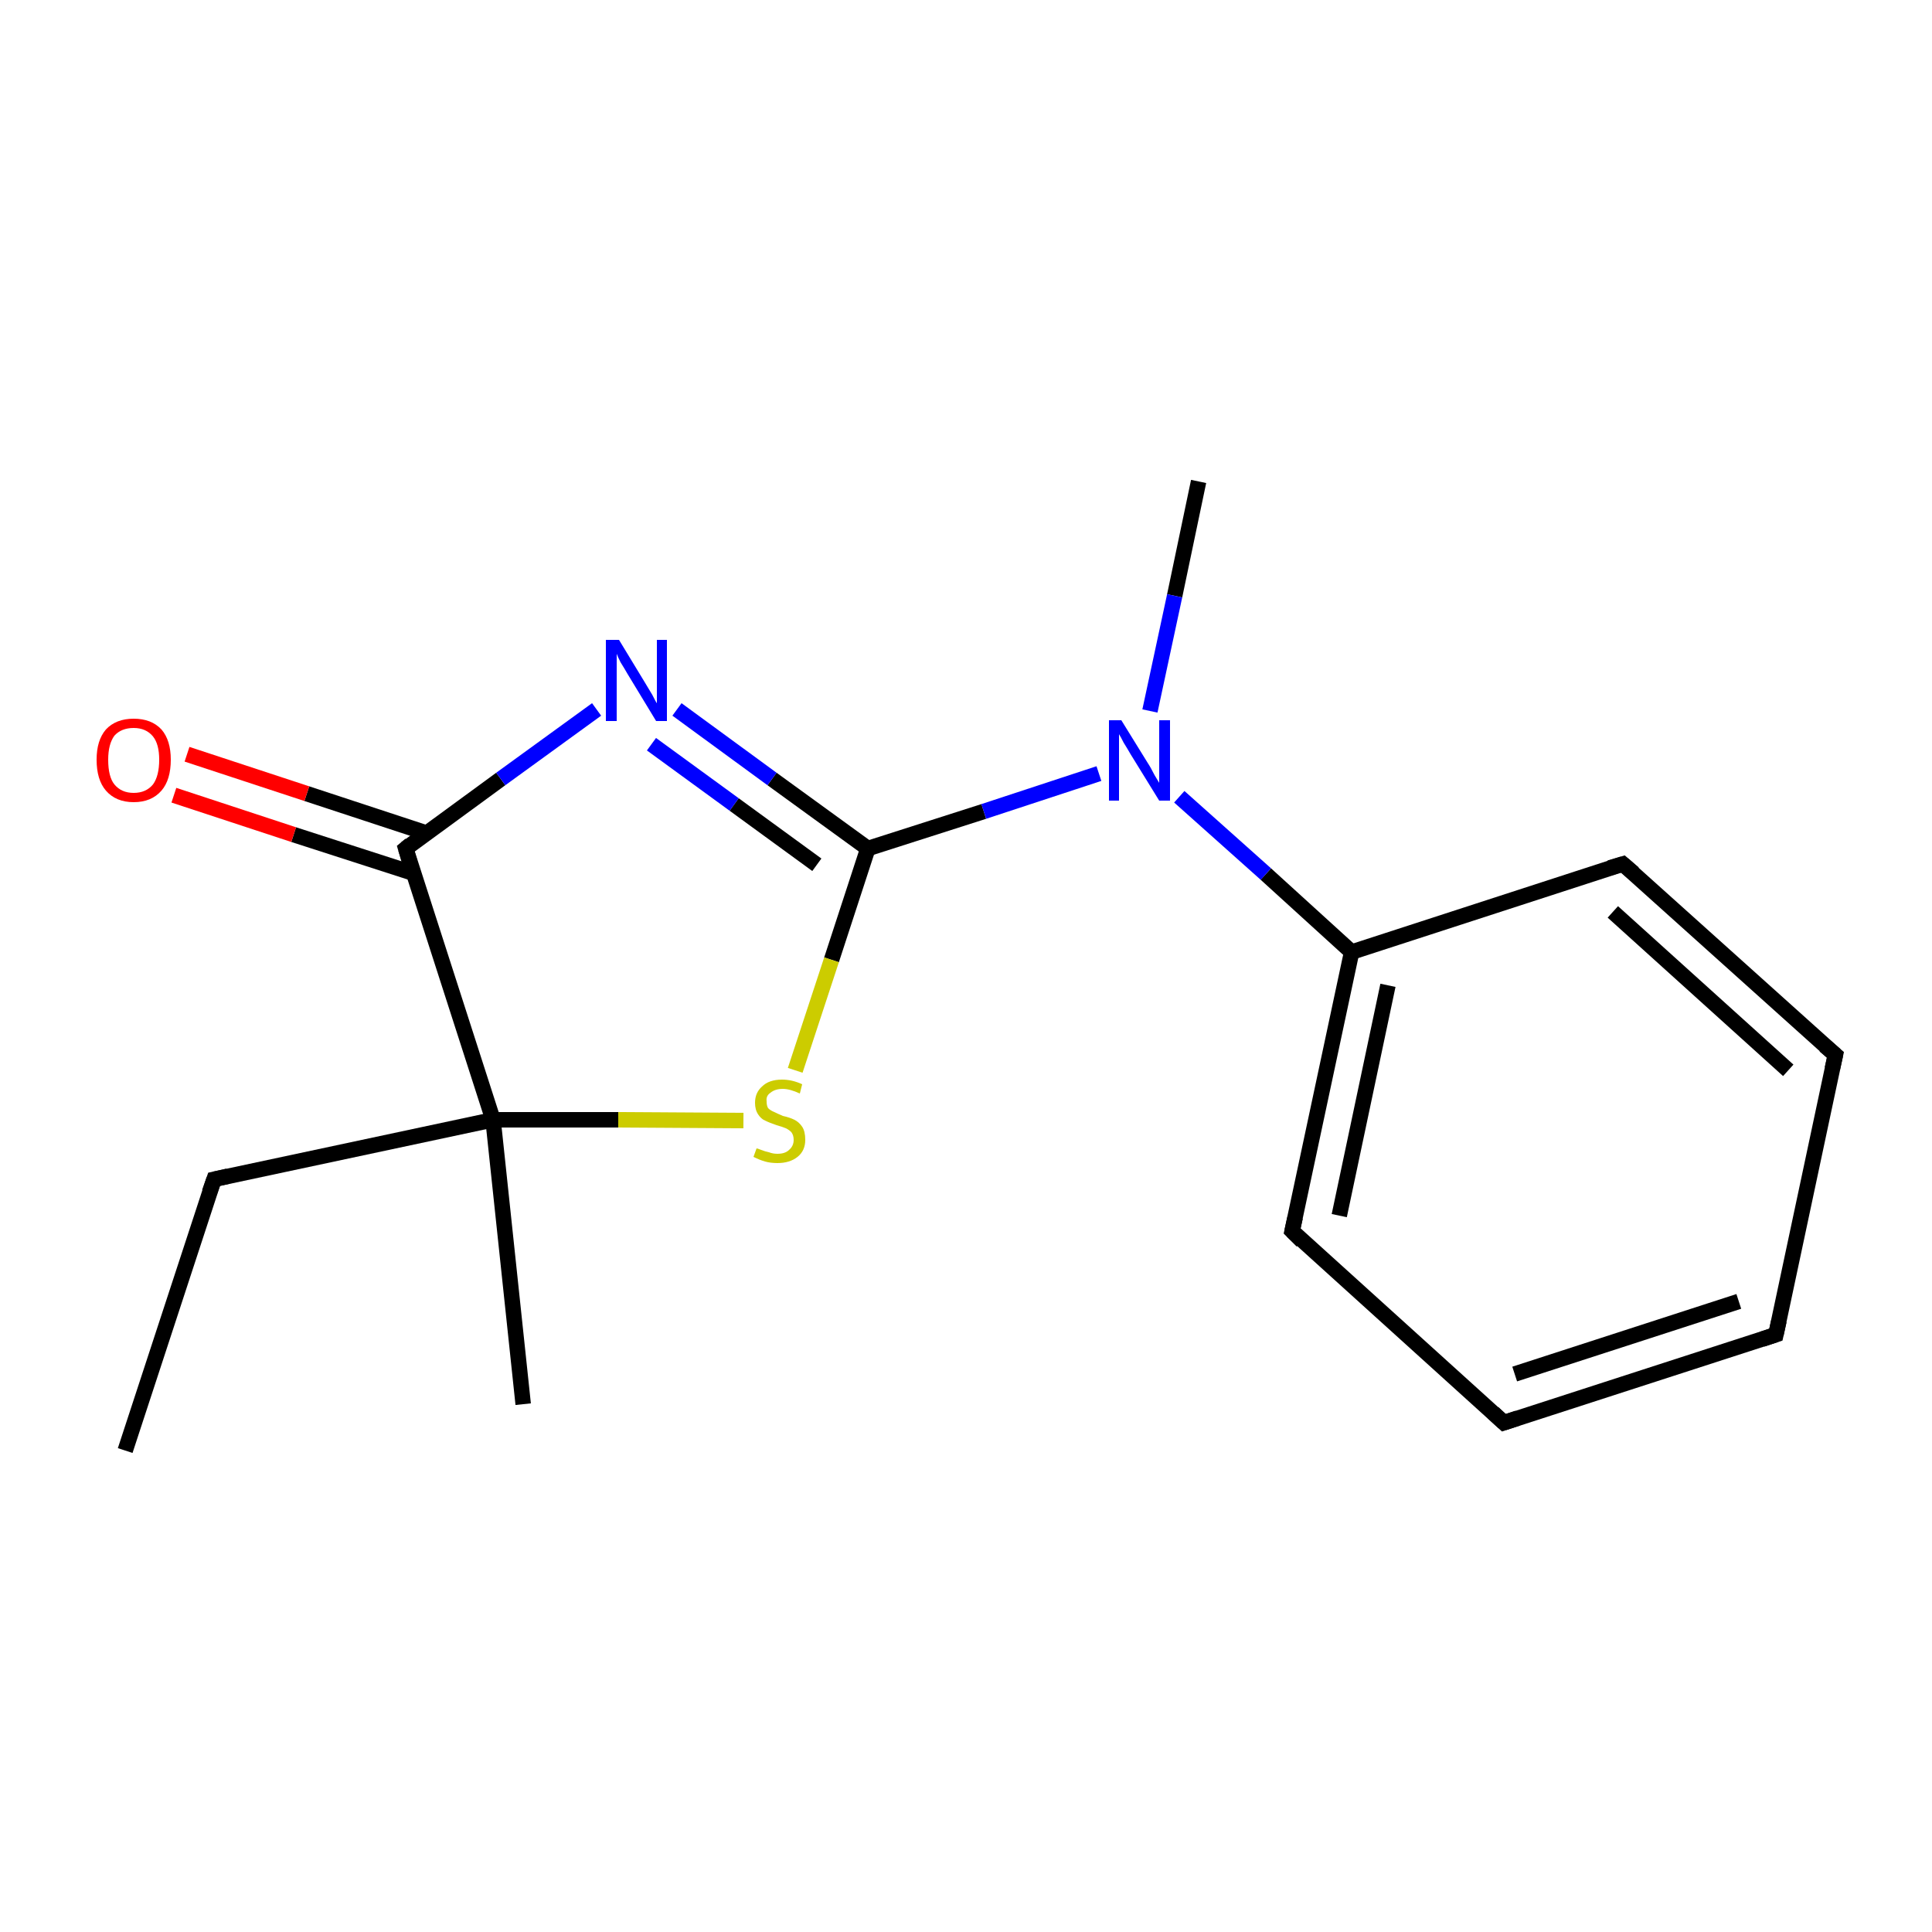 <?xml version='1.0' encoding='iso-8859-1'?>
<svg version='1.1' baseProfile='full'
              xmlns='http://www.w3.org/2000/svg'
                      xmlns:rdkit='http://www.rdkit.org/xml'
                      xmlns:xlink='http://www.w3.org/1999/xlink'
                  xml:space='preserve'
width='250px' height='250px' viewBox='0 0 250 250'>
<!-- END OF HEADER -->
<rect style='opacity:1.0;fill:#FFFFFF;stroke:none' width='250.0' height='250.0' x='0.0' y='0.0'> </rect>
<path class='bond-0 atom-0 atom-3' d='M 16.2,187.7 L 27.7,152.6' style='fill:none;fill-rule:evenodd;stroke:#000000;stroke-width:2.0px;stroke-linecap:butt;stroke-linejoin:miter;stroke-opacity:1' />
<path class='bond-1 atom-1 atom-12' d='M 67.7,181.7 L 63.8,144.9' style='fill:none;fill-rule:evenodd;stroke:#000000;stroke-width:2.0px;stroke-linecap:butt;stroke-linejoin:miter;stroke-opacity:1' />
<path class='bond-2 atom-2 atom-14' d='M 155.1,62.3 L 152.0,77.1' style='fill:none;fill-rule:evenodd;stroke:#000000;stroke-width:2.0px;stroke-linecap:butt;stroke-linejoin:miter;stroke-opacity:1' />
<path class='bond-2 atom-2 atom-14' d='M 152.0,77.1 L 148.8,92.0' style='fill:none;fill-rule:evenodd;stroke:#0000FF;stroke-width:2.0px;stroke-linecap:butt;stroke-linejoin:miter;stroke-opacity:1' />
<path class='bond-3 atom-3 atom-12' d='M 27.7,152.6 L 63.8,144.9' style='fill:none;fill-rule:evenodd;stroke:#000000;stroke-width:2.0px;stroke-linecap:butt;stroke-linejoin:miter;stroke-opacity:1' />
<path class='bond-4 atom-4 atom-5' d='M 229.8,172.7 L 194.6,184.1' style='fill:none;fill-rule:evenodd;stroke:#000000;stroke-width:2.0px;stroke-linecap:butt;stroke-linejoin:miter;stroke-opacity:1' />
<path class='bond-4 atom-4 atom-5' d='M 225.0,168.4 L 196.0,177.8' style='fill:none;fill-rule:evenodd;stroke:#000000;stroke-width:2.0px;stroke-linecap:butt;stroke-linejoin:miter;stroke-opacity:1' />
<path class='bond-5 atom-4 atom-6' d='M 229.8,172.7 L 237.5,136.5' style='fill:none;fill-rule:evenodd;stroke:#000000;stroke-width:2.0px;stroke-linecap:butt;stroke-linejoin:miter;stroke-opacity:1' />
<path class='bond-6 atom-5 atom-7' d='M 194.6,184.1 L 167.2,159.3' style='fill:none;fill-rule:evenodd;stroke:#000000;stroke-width:2.0px;stroke-linecap:butt;stroke-linejoin:miter;stroke-opacity:1' />
<path class='bond-7 atom-6 atom-8' d='M 237.5,136.5 L 210.0,111.8' style='fill:none;fill-rule:evenodd;stroke:#000000;stroke-width:2.0px;stroke-linecap:butt;stroke-linejoin:miter;stroke-opacity:1' />
<path class='bond-7 atom-6 atom-8' d='M 231.4,138.5 L 208.7,118.0' style='fill:none;fill-rule:evenodd;stroke:#000000;stroke-width:2.0px;stroke-linecap:butt;stroke-linejoin:miter;stroke-opacity:1' />
<path class='bond-8 atom-7 atom-9' d='M 167.2,159.3 L 174.9,123.2' style='fill:none;fill-rule:evenodd;stroke:#000000;stroke-width:2.0px;stroke-linecap:butt;stroke-linejoin:miter;stroke-opacity:1' />
<path class='bond-8 atom-7 atom-9' d='M 173.3,157.3 L 179.6,127.5' style='fill:none;fill-rule:evenodd;stroke:#000000;stroke-width:2.0px;stroke-linecap:butt;stroke-linejoin:miter;stroke-opacity:1' />
<path class='bond-9 atom-8 atom-9' d='M 210.0,111.8 L 174.9,123.2' style='fill:none;fill-rule:evenodd;stroke:#000000;stroke-width:2.0px;stroke-linecap:butt;stroke-linejoin:miter;stroke-opacity:1' />
<path class='bond-10 atom-9 atom-14' d='M 174.9,123.2 L 163.8,113.1' style='fill:none;fill-rule:evenodd;stroke:#000000;stroke-width:2.0px;stroke-linecap:butt;stroke-linejoin:miter;stroke-opacity:1' />
<path class='bond-10 atom-9 atom-14' d='M 163.8,113.1 L 152.6,103.1' style='fill:none;fill-rule:evenodd;stroke:#0000FF;stroke-width:2.0px;stroke-linecap:butt;stroke-linejoin:miter;stroke-opacity:1' />
<path class='bond-11 atom-10 atom-12' d='M 52.5,109.8 L 63.8,144.9' style='fill:none;fill-rule:evenodd;stroke:#000000;stroke-width:2.0px;stroke-linecap:butt;stroke-linejoin:miter;stroke-opacity:1' />
<path class='bond-12 atom-10 atom-13' d='M 52.5,109.8 L 64.8,100.8' style='fill:none;fill-rule:evenodd;stroke:#000000;stroke-width:2.0px;stroke-linecap:butt;stroke-linejoin:miter;stroke-opacity:1' />
<path class='bond-12 atom-10 atom-13' d='M 64.8,100.8 L 77.2,91.8' style='fill:none;fill-rule:evenodd;stroke:#0000FF;stroke-width:2.0px;stroke-linecap:butt;stroke-linejoin:miter;stroke-opacity:1' />
<path class='bond-13 atom-10 atom-15' d='M 55.2,107.8 L 39.7,102.7' style='fill:none;fill-rule:evenodd;stroke:#000000;stroke-width:2.0px;stroke-linecap:butt;stroke-linejoin:miter;stroke-opacity:1' />
<path class='bond-13 atom-10 atom-15' d='M 39.7,102.7 L 24.2,97.6' style='fill:none;fill-rule:evenodd;stroke:#FF0000;stroke-width:2.0px;stroke-linecap:butt;stroke-linejoin:miter;stroke-opacity:1' />
<path class='bond-13 atom-10 atom-15' d='M 53.5,113.0 L 38.0,108.0' style='fill:none;fill-rule:evenodd;stroke:#000000;stroke-width:2.0px;stroke-linecap:butt;stroke-linejoin:miter;stroke-opacity:1' />
<path class='bond-13 atom-10 atom-15' d='M 38.0,108.0 L 22.5,102.9' style='fill:none;fill-rule:evenodd;stroke:#FF0000;stroke-width:2.0px;stroke-linecap:butt;stroke-linejoin:miter;stroke-opacity:1' />
<path class='bond-14 atom-11 atom-13' d='M 112.3,109.8 L 99.9,100.8' style='fill:none;fill-rule:evenodd;stroke:#000000;stroke-width:2.0px;stroke-linecap:butt;stroke-linejoin:miter;stroke-opacity:1' />
<path class='bond-14 atom-11 atom-13' d='M 99.9,100.8 L 87.6,91.8' style='fill:none;fill-rule:evenodd;stroke:#0000FF;stroke-width:2.0px;stroke-linecap:butt;stroke-linejoin:miter;stroke-opacity:1' />
<path class='bond-14 atom-11 atom-13' d='M 105.7,111.9 L 95.0,104.1' style='fill:none;fill-rule:evenodd;stroke:#000000;stroke-width:2.0px;stroke-linecap:butt;stroke-linejoin:miter;stroke-opacity:1' />
<path class='bond-14 atom-11 atom-13' d='M 95.0,104.1 L 84.3,96.3' style='fill:none;fill-rule:evenodd;stroke:#0000FF;stroke-width:2.0px;stroke-linecap:butt;stroke-linejoin:miter;stroke-opacity:1' />
<path class='bond-15 atom-11 atom-14' d='M 112.3,109.8 L 127.3,105.0' style='fill:none;fill-rule:evenodd;stroke:#000000;stroke-width:2.0px;stroke-linecap:butt;stroke-linejoin:miter;stroke-opacity:1' />
<path class='bond-15 atom-11 atom-14' d='M 127.3,105.0 L 142.2,100.1' style='fill:none;fill-rule:evenodd;stroke:#0000FF;stroke-width:2.0px;stroke-linecap:butt;stroke-linejoin:miter;stroke-opacity:1' />
<path class='bond-16 atom-11 atom-16' d='M 112.3,109.8 L 107.6,124.2' style='fill:none;fill-rule:evenodd;stroke:#000000;stroke-width:2.0px;stroke-linecap:butt;stroke-linejoin:miter;stroke-opacity:1' />
<path class='bond-16 atom-11 atom-16' d='M 107.6,124.2 L 102.9,138.5' style='fill:none;fill-rule:evenodd;stroke:#CCCC00;stroke-width:2.0px;stroke-linecap:butt;stroke-linejoin:miter;stroke-opacity:1' />
<path class='bond-17 atom-12 atom-16' d='M 63.8,144.9 L 80.0,144.9' style='fill:none;fill-rule:evenodd;stroke:#000000;stroke-width:2.0px;stroke-linecap:butt;stroke-linejoin:miter;stroke-opacity:1' />
<path class='bond-17 atom-12 atom-16' d='M 80.0,144.9 L 96.2,145.0' style='fill:none;fill-rule:evenodd;stroke:#CCCC00;stroke-width:2.0px;stroke-linecap:butt;stroke-linejoin:miter;stroke-opacity:1' />
<path d='M 27.1,154.3 L 27.7,152.6 L 29.5,152.2' style='fill:none;stroke:#000000;stroke-width:2.0px;stroke-linecap:butt;stroke-linejoin:miter;stroke-opacity:1;' />
<path d='M 228.0,173.3 L 229.8,172.7 L 230.2,170.9' style='fill:none;stroke:#000000;stroke-width:2.0px;stroke-linecap:butt;stroke-linejoin:miter;stroke-opacity:1;' />
<path d='M 196.4,183.5 L 194.6,184.1 L 193.2,182.8' style='fill:none;stroke:#000000;stroke-width:2.0px;stroke-linecap:butt;stroke-linejoin:miter;stroke-opacity:1;' />
<path d='M 237.1,138.3 L 237.5,136.5 L 236.1,135.3' style='fill:none;stroke:#000000;stroke-width:2.0px;stroke-linecap:butt;stroke-linejoin:miter;stroke-opacity:1;' />
<path d='M 168.5,160.6 L 167.2,159.3 L 167.6,157.5' style='fill:none;stroke:#000000;stroke-width:2.0px;stroke-linecap:butt;stroke-linejoin:miter;stroke-opacity:1;' />
<path d='M 211.4,113.0 L 210.0,111.8 L 208.3,112.3' style='fill:none;stroke:#000000;stroke-width:2.0px;stroke-linecap:butt;stroke-linejoin:miter;stroke-opacity:1;' />
<path d='M 53.0,111.5 L 52.5,109.8 L 53.1,109.3' style='fill:none;stroke:#000000;stroke-width:2.0px;stroke-linecap:butt;stroke-linejoin:miter;stroke-opacity:1;' />
<path class='atom-13' d='M 80.1 82.8
L 83.5 88.4
Q 83.8 88.9, 84.4 89.9
Q 84.9 90.9, 85.0 91.0
L 85.0 82.8
L 86.3 82.8
L 86.3 93.3
L 84.9 93.3
L 81.2 87.2
Q 80.8 86.5, 80.3 85.7
Q 79.9 84.9, 79.8 84.6
L 79.8 93.3
L 78.4 93.3
L 78.4 82.8
L 80.1 82.8
' fill='#0000FF'/>
<path class='atom-14' d='M 145.1 93.2
L 148.5 98.7
Q 148.9 99.3, 149.4 100.3
Q 150.0 101.3, 150.0 101.3
L 150.0 93.2
L 151.4 93.2
L 151.4 103.6
L 150.0 103.6
L 146.3 97.6
Q 145.9 96.9, 145.4 96.1
Q 145.0 95.3, 144.8 95.0
L 144.8 103.6
L 143.5 103.6
L 143.5 93.2
L 145.1 93.2
' fill='#0000FF'/>
<path class='atom-15' d='M 12.5 98.3
Q 12.5 95.8, 13.7 94.4
Q 15.0 93.0, 17.3 93.0
Q 19.6 93.0, 20.9 94.4
Q 22.1 95.8, 22.1 98.3
Q 22.1 100.9, 20.9 102.3
Q 19.6 103.8, 17.3 103.8
Q 15.0 103.8, 13.7 102.3
Q 12.5 100.9, 12.5 98.3
M 17.3 102.6
Q 18.9 102.6, 19.8 101.5
Q 20.6 100.4, 20.6 98.3
Q 20.6 96.3, 19.8 95.3
Q 18.9 94.2, 17.3 94.2
Q 15.7 94.2, 14.8 95.2
Q 14.0 96.3, 14.0 98.3
Q 14.0 100.5, 14.8 101.5
Q 15.7 102.6, 17.3 102.6
' fill='#FF0000'/>
<path class='atom-16' d='M 97.9 148.6
Q 98.0 148.6, 98.5 148.8
Q 99.0 149.0, 99.5 149.1
Q 100.0 149.3, 100.6 149.3
Q 101.6 149.3, 102.1 148.8
Q 102.7 148.3, 102.7 147.5
Q 102.7 146.9, 102.4 146.5
Q 102.1 146.2, 101.7 146.0
Q 101.2 145.8, 100.5 145.6
Q 99.6 145.3, 99.0 145.0
Q 98.5 144.8, 98.1 144.2
Q 97.7 143.6, 97.7 142.7
Q 97.7 141.4, 98.6 140.6
Q 99.5 139.7, 101.2 139.7
Q 102.5 139.7, 103.8 140.3
L 103.5 141.5
Q 102.2 140.9, 101.3 140.9
Q 100.3 140.9, 99.7 141.4
Q 99.1 141.8, 99.2 142.5
Q 99.2 143.1, 99.4 143.4
Q 99.7 143.7, 100.2 143.9
Q 100.6 144.1, 101.3 144.4
Q 102.2 144.6, 102.8 144.9
Q 103.4 145.2, 103.8 145.8
Q 104.2 146.4, 104.2 147.5
Q 104.2 148.9, 103.2 149.7
Q 102.2 150.5, 100.6 150.5
Q 99.7 150.5, 99.0 150.3
Q 98.3 150.1, 97.5 149.7
L 97.9 148.6
' fill='#CCCC00'/>
</svg>
